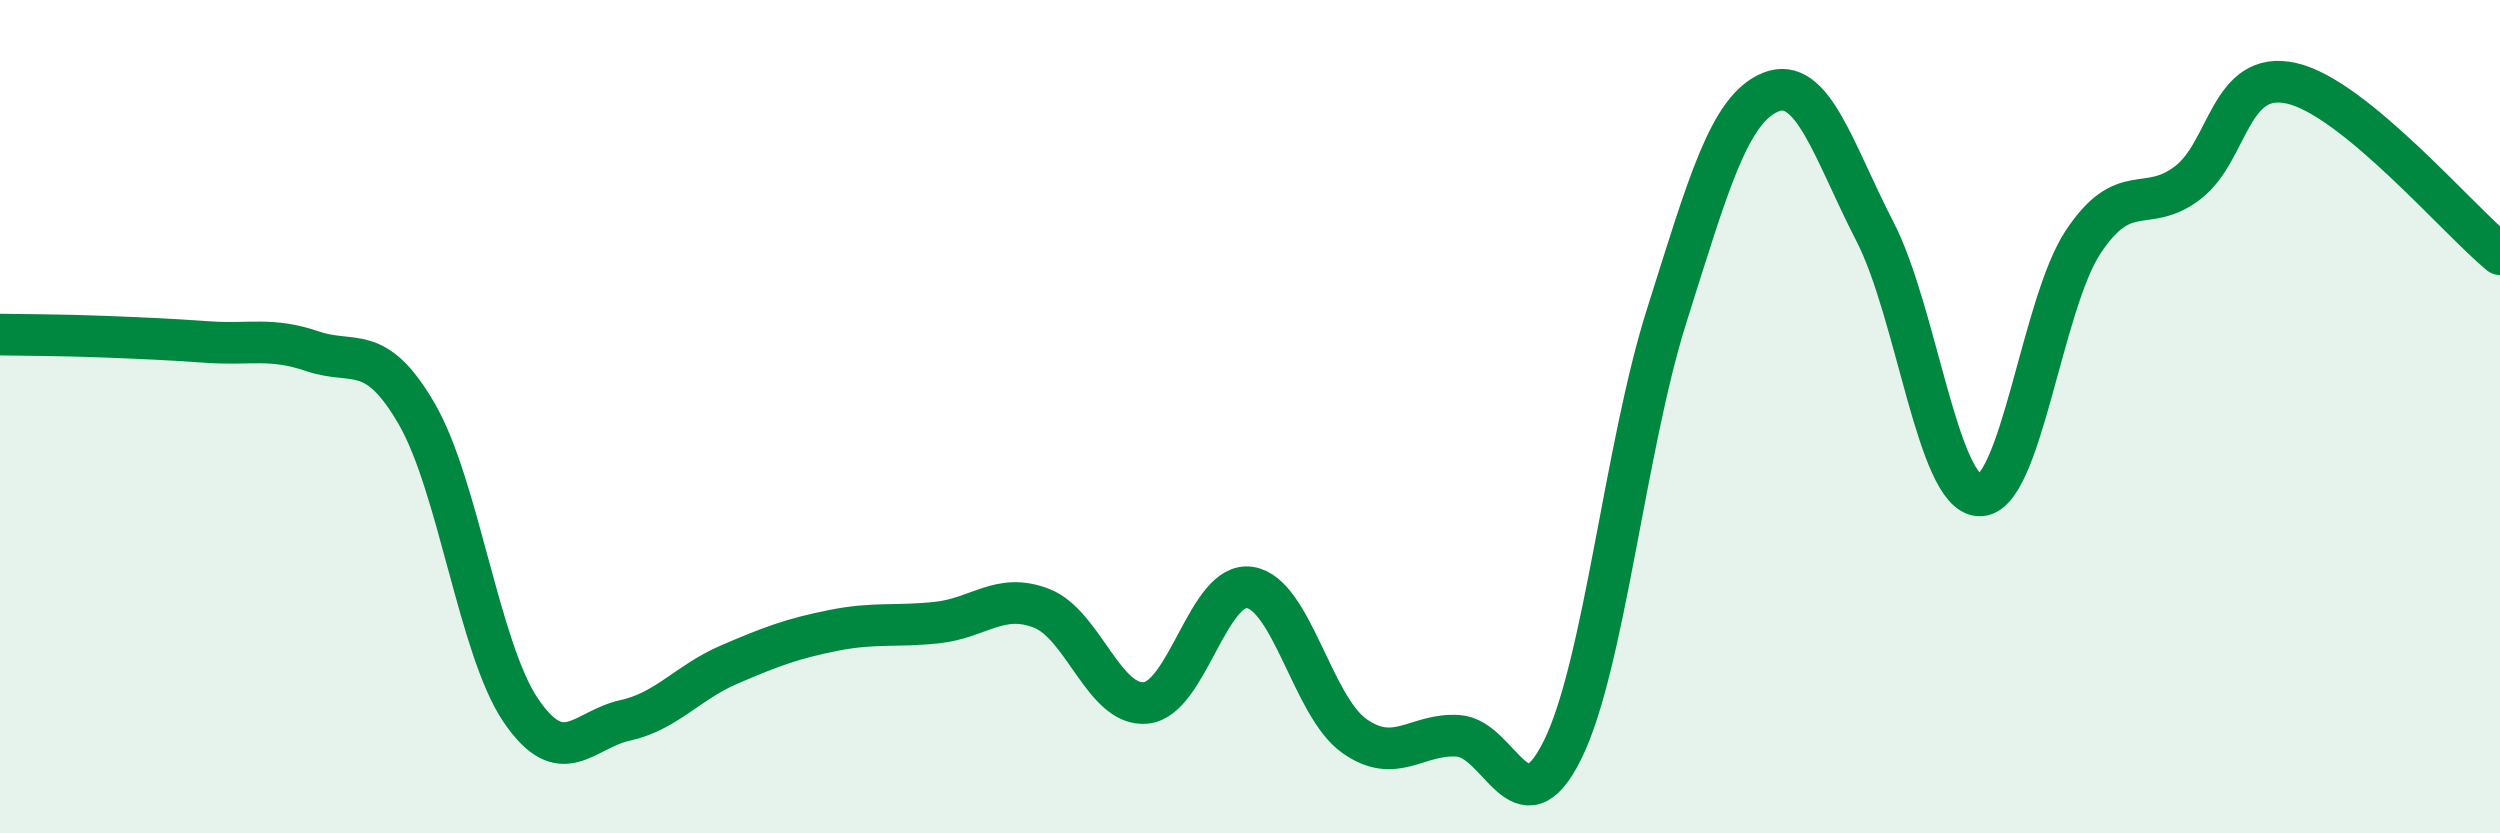
    <svg width="60" height="20" viewBox="0 0 60 20" xmlns="http://www.w3.org/2000/svg">
      <path
        d="M 0,8.03 C 0.5,8.04 1.5,8.04 2.5,8.08 C 3.5,8.12 4,8.14 5,8.21 C 6,8.28 6.5,8.09 7.5,8.43 C 8.5,8.77 9,8.21 10,9.93 C 11,11.65 11.5,15.58 12.5,17.05 C 13.5,18.52 14,17.51 15,17.29 C 16,17.07 16.5,16.38 17.5,15.95 C 18.5,15.52 19,15.33 20,15.13 C 21,14.93 21.5,15.05 22.5,14.94 C 23.5,14.83 24,14.21 25,14.6 C 26,14.99 26.5,16.97 27.5,16.87 C 28.5,16.77 29,13.94 30,14.1 C 31,14.26 31.5,16.95 32.5,17.66 C 33.5,18.37 34,17.59 35,17.66 C 36,17.73 36.5,20.02 37.5,18 C 38.5,15.98 39,10.74 40,7.58 C 41,4.42 41.5,2.61 42.5,2.21 C 43.5,1.81 44,3.62 45,5.56 C 46,7.5 46.5,11.84 47.5,11.89 C 48.5,11.94 49,7.3 50,5.8 C 51,4.3 51.5,5.15 52.5,4.39 C 53.5,3.63 53.5,1.66 55,2 C 56.5,2.34 59,5.28 60,6.1L60 20L0 20Z"
        fill="#008740"
        opacity="0.1"
        stroke-linecap="round"
        stroke-linejoin="round"
      />
      <path
        d="M 0,8.03 C 0.5,8.04 1.5,8.04 2.5,8.08 C 3.5,8.12 4,8.14 5,8.21 C 6,8.28 6.5,8.09 7.5,8.43 C 8.5,8.77 9,8.21 10,9.93 C 11,11.65 11.5,15.58 12.5,17.05 C 13.5,18.52 14,17.51 15,17.29 C 16,17.07 16.5,16.38 17.5,15.95 C 18.5,15.52 19,15.33 20,15.13 C 21,14.93 21.5,15.05 22.5,14.94 C 23.5,14.83 24,14.21 25,14.6 C 26,14.99 26.5,16.97 27.5,16.87 C 28.5,16.77 29,13.94 30,14.1 C 31,14.26 31.5,16.95 32.5,17.66 C 33.5,18.37 34,17.59 35,17.66 C 36,17.73 36.5,20.02 37.5,18 C 38.5,15.98 39,10.74 40,7.58 C 41,4.42 41.5,2.61 42.5,2.21 C 43.5,1.81 44,3.62 45,5.56 C 46,7.5 46.5,11.84 47.5,11.89 C 48.5,11.94 49,7.3 50,5.8 C 51,4.3 51.5,5.15 52.5,4.39 C 53.5,3.63 53.5,1.66 55,2 C 56.5,2.34 59,5.28 60,6.1"
        stroke="#008740"
        stroke-width="1"
        fill="none"
        stroke-linecap="round"
        stroke-linejoin="round"
      />
    </svg>
  